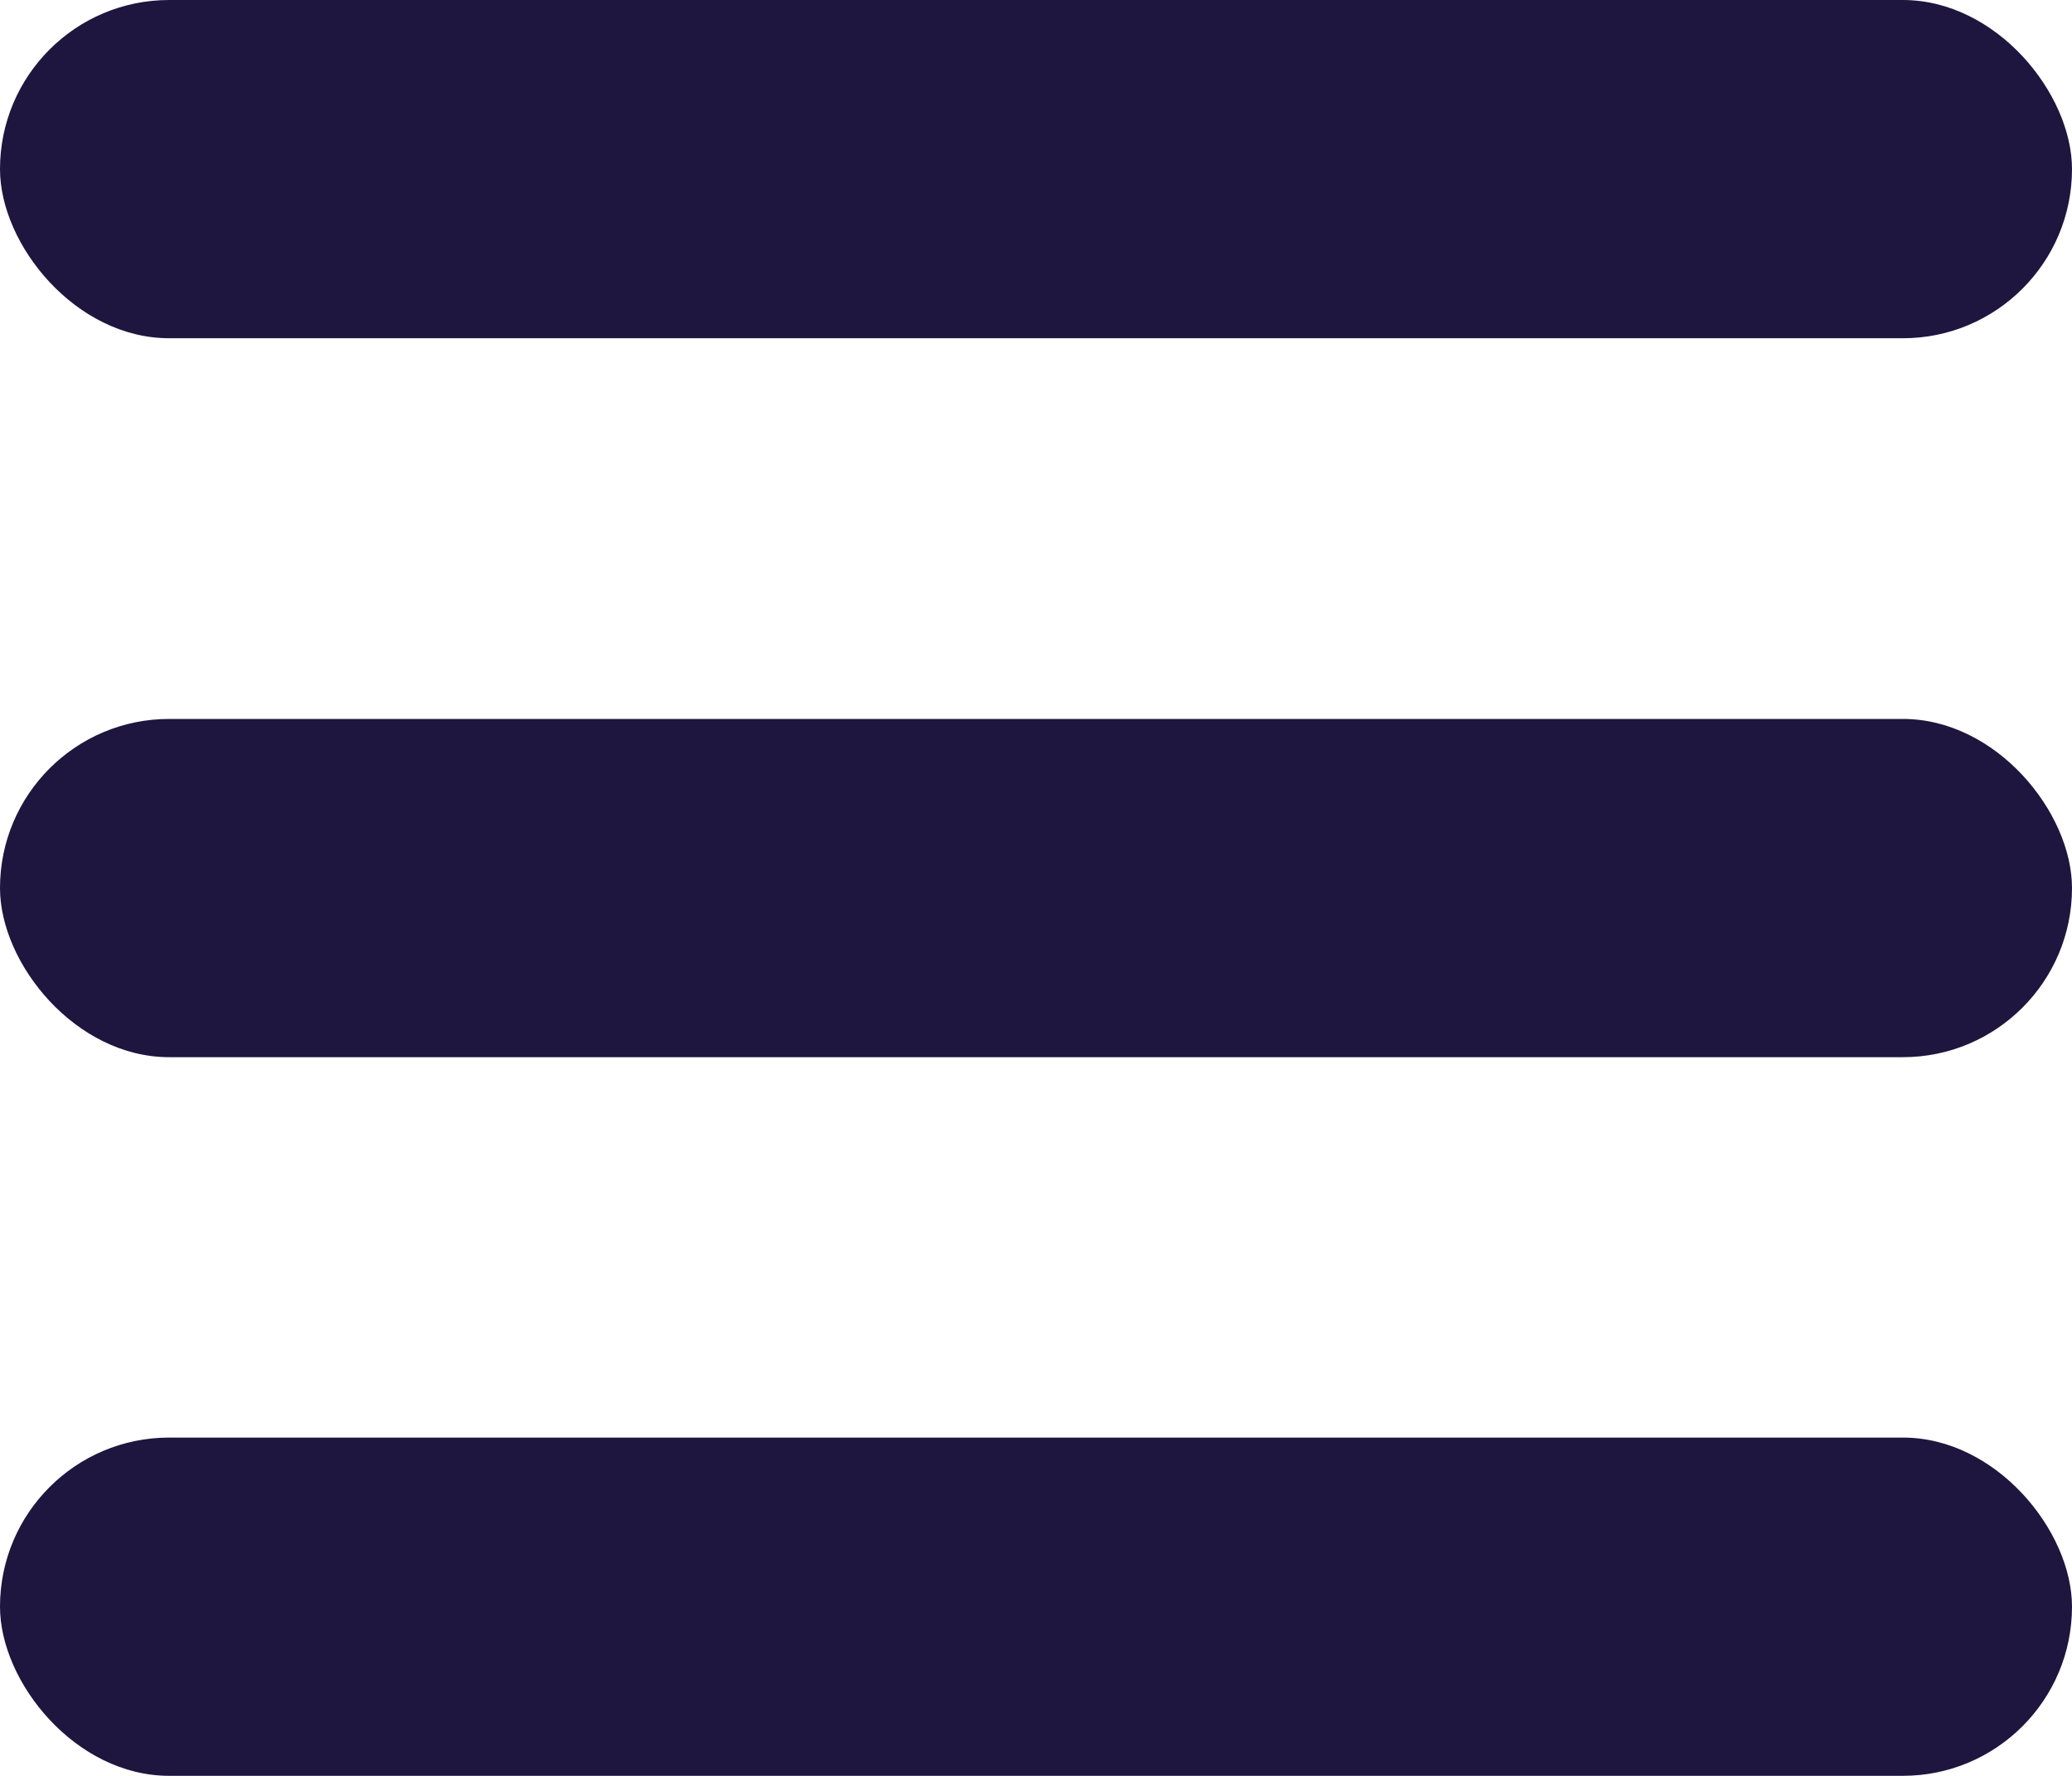 <svg width="35" height="30" viewBox="0 0 35 30" fill="none" xmlns="http://www.w3.org/2000/svg">
<rect width="35" height="5.714" rx="2.857" fill="#1E163E"/>
<rect y="24.285" width="35" height="5.714" rx="2.857" fill="#1E163E"/>
<rect y="12.145" width="35" height="5.714" rx="2.857" fill="#1E163E"/>
</svg>
